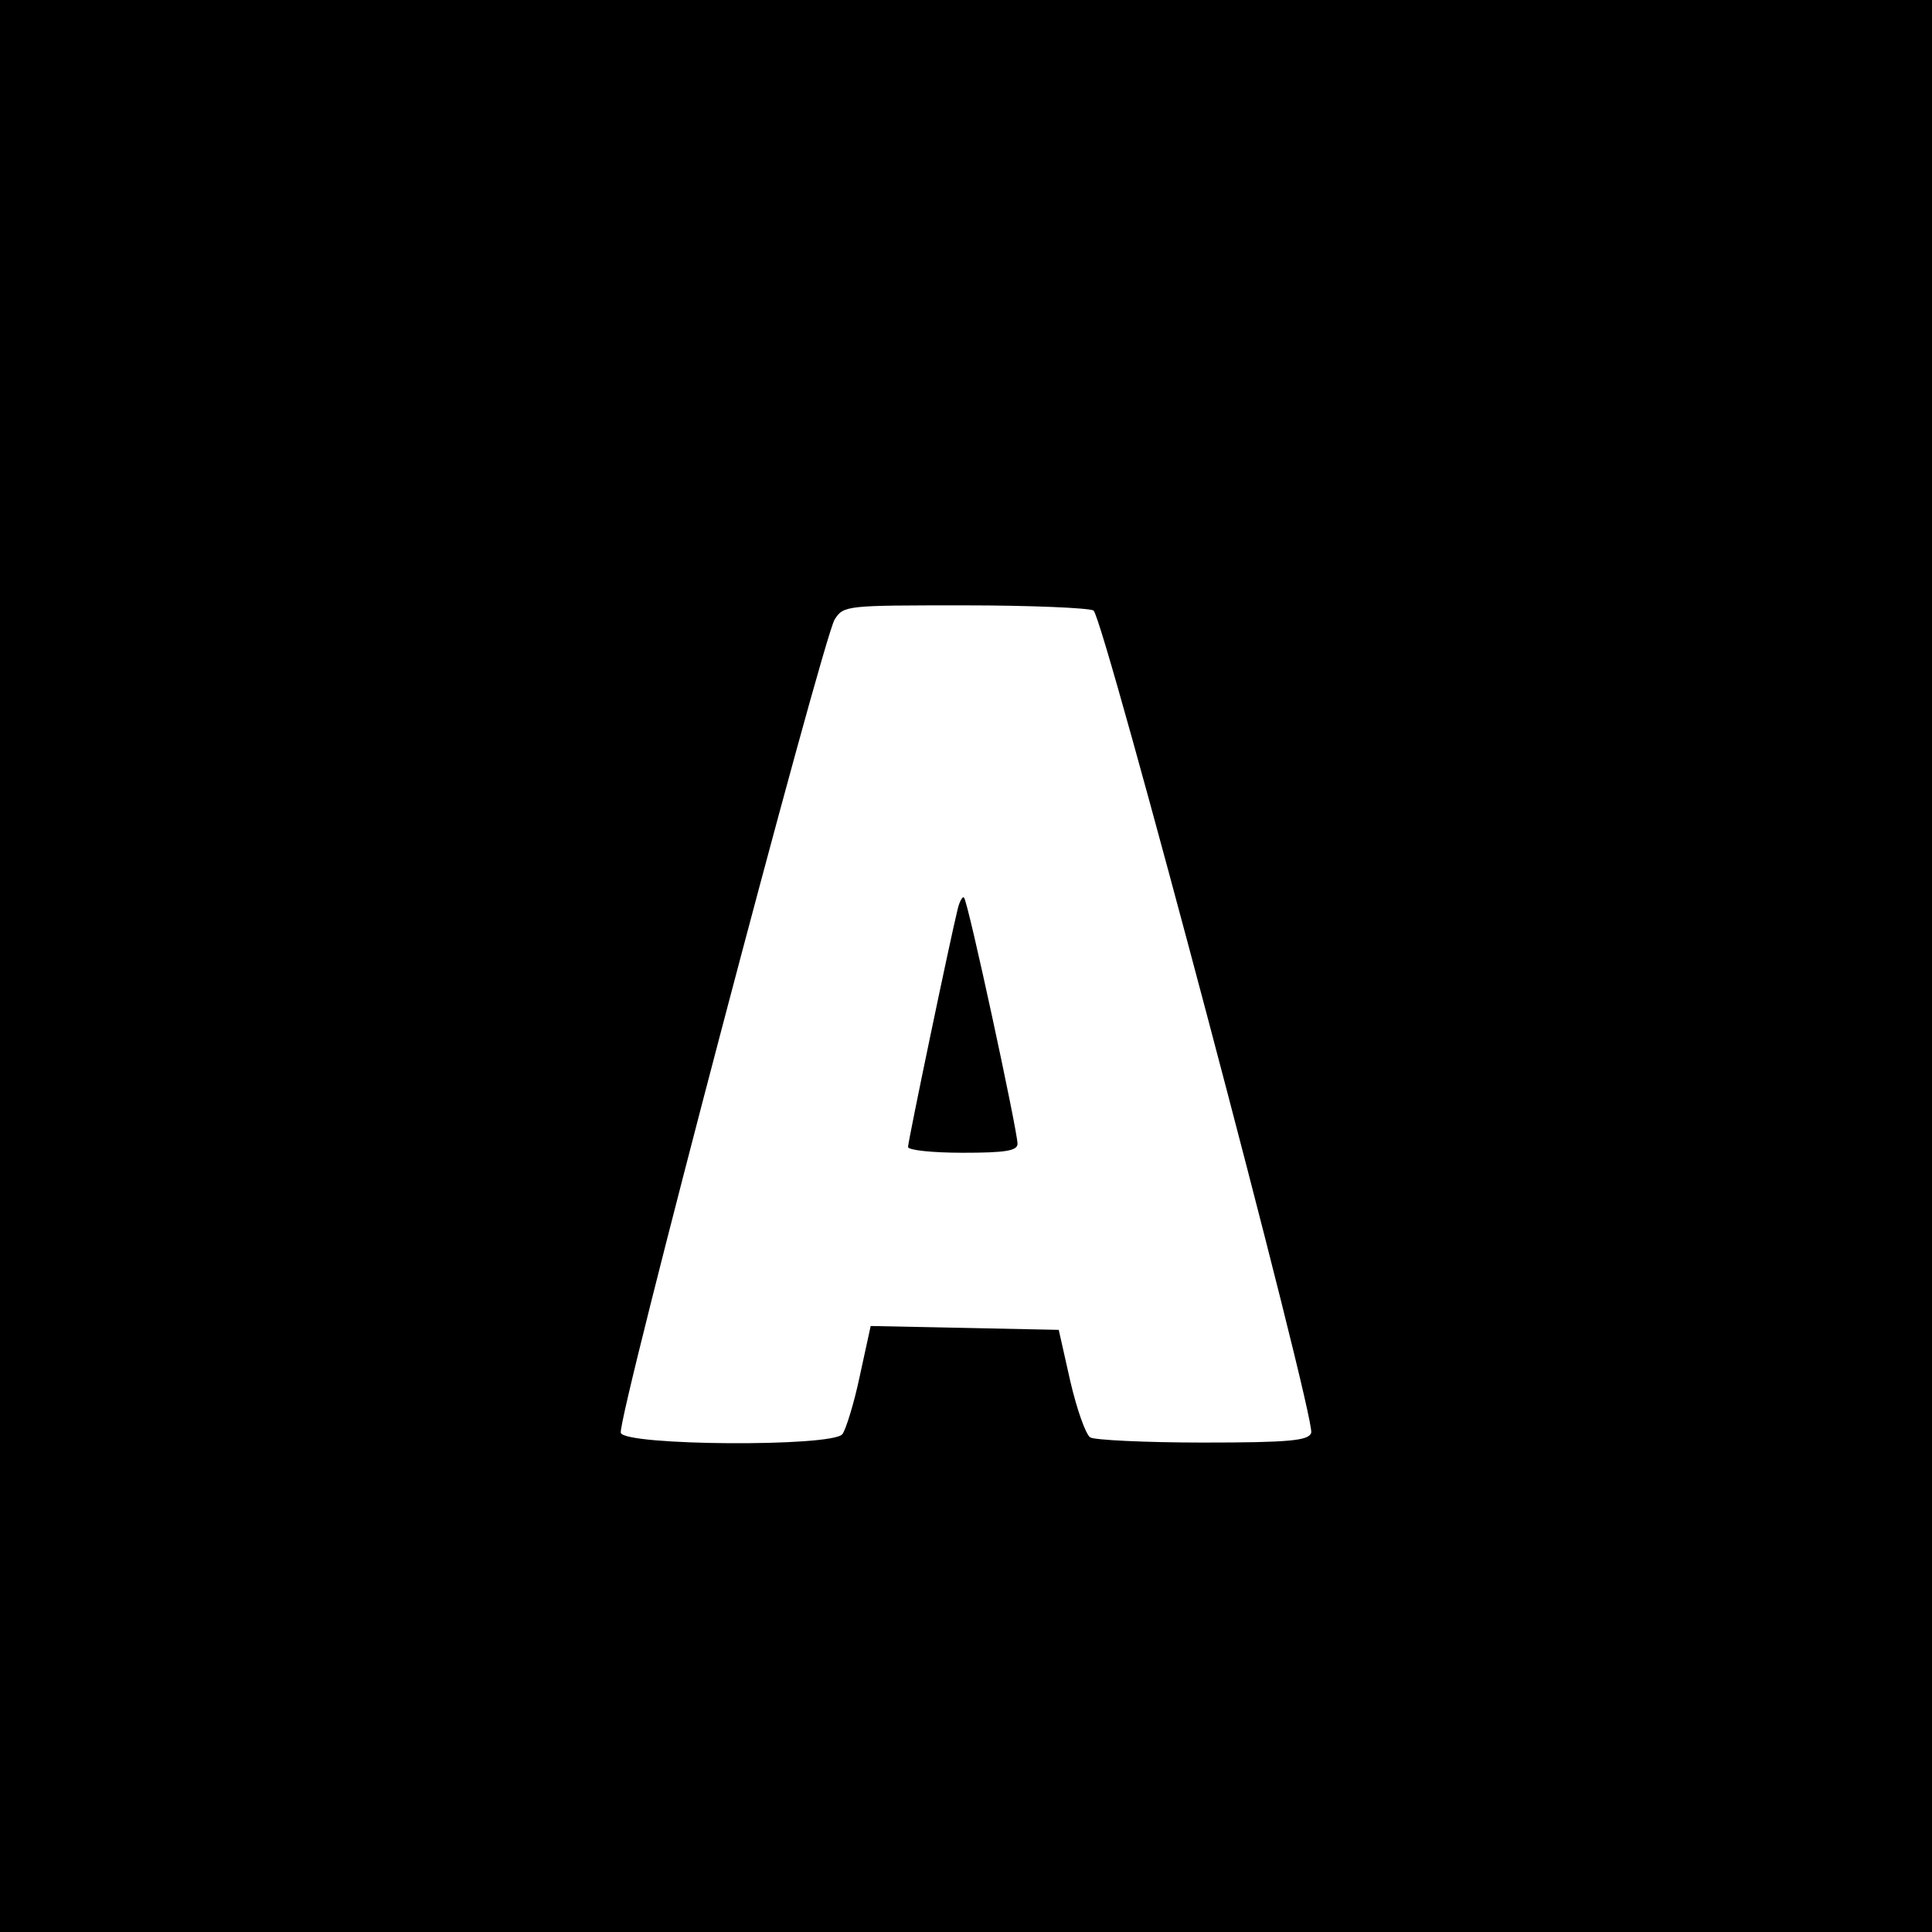 <?xml version="1.0" standalone="no"?>
<!DOCTYPE svg PUBLIC "-//W3C//DTD SVG 20010904//EN"
 "http://www.w3.org/TR/2001/REC-SVG-20010904/DTD/svg10.dtd">
<svg version="1.0" xmlns="http://www.w3.org/2000/svg"
 width="300pt" height="300pt" viewBox="0 0 300 300"
 preserveAspectRatio="xMidYMid meet">
<g transform="translate(0,300) scale(0.1,-0.1)"
fill="#000000" stroke="none">
<path d="M0 1500 l0 -1500 1500 0 1500 0 0 1500 0 1500 -1500 0 -1500 0 0
-1500z m1698 552 c16 -11 346 -1257 338 -1277 -4 -12 -34 -15 -168 -15 -90 0
-169 4 -175 8 -7 4 -21 44 -31 87 l-18 80 -146 3 -146 3 -17 -78 c-9 -43 -22
-84 -27 -90 -16 -20 -337 -18 -344 2 -7 17 313 1231 332 1263 14 22 18 22 202
22 103 0 193 -4 200 -8z"/>
<path d="M1487 1588 c-11 -44 -77 -360 -77 -369 0 -5 38 -9 85 -9 66 0 85 3
85 14 0 20 -77 377 -83 382 -2 3 -7 -5 -10 -18z"/>
</g>
</svg>
